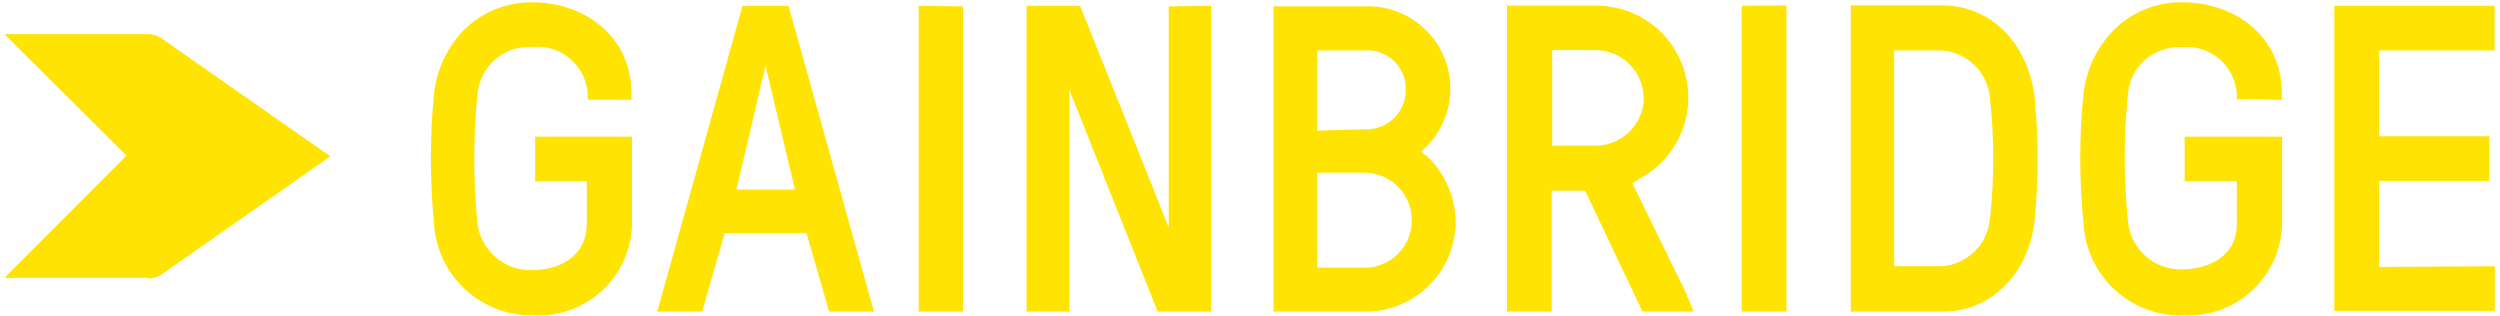 <svg width="261" height="33" viewBox="0 0 261 33" fill="none" xmlns="http://www.w3.org/2000/svg">
<path d="M61.36 10.41V9.815C61.317 9.11 61.132 8.421 60.817 7.789C60.501 7.157 60.062 6.595 59.524 6.137C58.987 5.678 58.363 5.333 57.689 5.121C57.015 4.909 56.305 4.835 55.602 4.903C54.187 4.807 52.791 5.27 51.715 6.193C50.638 7.115 49.966 8.422 49.844 9.834C49.405 14.301 49.405 18.799 49.844 23.266C50.003 24.663 50.685 25.948 51.753 26.863C52.821 27.778 54.196 28.254 55.602 28.197C58.212 28.197 61.264 26.911 61.264 23.285V18.929H55.87V14.267H65.986V23.323C65.967 24.64 65.682 25.94 65.147 27.143C64.612 28.347 63.839 29.43 62.874 30.327C61.909 31.223 60.772 31.915 59.532 32.36C58.292 32.805 56.975 32.995 55.659 32.917C53.029 32.966 50.481 31.994 48.552 30.205C46.623 28.416 45.462 25.949 45.314 23.323C44.872 18.806 44.872 14.256 45.314 9.738C45.597 7.257 46.69 4.937 48.423 3.138C49.366 2.202 50.487 1.463 51.72 0.965C52.953 0.468 54.273 0.221 55.602 0.241C60.727 0.241 65.928 3.522 65.928 9.834V10.429L61.36 10.41ZM233.587 10.333V9.738C233.544 9.034 233.359 8.344 233.043 7.712C232.728 7.08 232.288 6.518 231.751 6.06C231.214 5.602 230.589 5.256 229.915 5.044C229.242 4.832 228.531 4.758 227.829 4.827C226.429 4.757 225.059 5.231 224.003 6.151C222.947 7.07 222.288 8.363 222.166 9.758C221.708 14.223 221.708 18.723 222.166 23.189C222.315 24.572 222.981 25.849 224.031 26.763C225.081 27.677 226.437 28.162 227.829 28.12C230.458 28.12 233.587 26.834 233.587 23.208V18.929H228.116V14.267H238.251V23.323C238.23 24.641 237.942 25.941 237.405 27.145C236.868 28.349 236.093 29.431 235.126 30.328C234.16 31.224 233.021 31.915 231.781 32.36C230.539 32.805 229.221 32.995 227.905 32.917C225.277 32.966 222.731 31.993 220.805 30.203C218.879 28.414 217.723 25.948 217.579 23.323C217.118 18.807 217.118 14.255 217.579 9.738C217.849 7.257 218.936 4.935 220.669 3.138C221.614 2.193 222.741 1.45 223.981 0.952C225.221 0.454 226.55 0.212 227.886 0.241C233.029 0.241 238.231 3.522 238.231 9.834V10.429L233.587 10.333ZM238.251 10.333H233.529V9.547H238.193L238.251 10.333ZM238.059 10.141H233.721V9.738H237.943L238.059 10.141ZM15.41 29.003H0.458L13.203 16.243L0.458 3.56H15.41C15.962 3.56 16.499 3.735 16.945 4.059L34.489 16.32L16.965 28.581C16.513 28.909 15.968 29.084 15.41 29.079V29.003ZM260.458 27.794V32.456H243.702V0.605H260.438V5.268H248.365V14.228H259.882V18.891H248.365V27.871L260.458 27.794ZM207.752 22.786C207.655 24.079 207.099 25.294 206.183 26.213C205.268 27.131 204.054 27.692 202.761 27.794H197.751V5.268H202.761C204.054 5.37 205.268 5.93 206.183 6.849C207.099 7.767 207.655 8.983 207.752 10.276C208.212 14.459 208.212 18.68 207.752 22.863V22.786ZM212.416 10.161C211.725 4.404 207.752 0.567 202.819 0.567H193.222V32.533H202.819C207.866 32.533 211.839 28.581 212.416 22.939C212.84 18.716 212.84 14.461 212.416 10.237V10.161ZM186.504 0.567V32.533H181.839V0.605L186.504 0.567ZM171.571 10.813C171.411 12.039 170.807 13.163 169.873 13.973C168.939 14.783 167.74 15.222 166.504 15.207H162.051V5.229H166.6C167.304 5.236 167.999 5.39 168.64 5.681C169.282 5.973 169.854 6.395 170.322 6.92C170.791 7.446 171.144 8.064 171.359 8.735C171.574 9.405 171.646 10.113 171.571 10.813ZM176.178 30.902L170.42 19.121L171.494 18.469C173.32 17.405 174.743 15.769 175.544 13.814C176.345 11.859 176.477 9.695 175.922 7.657C175.366 5.619 174.153 3.821 172.471 2.543C170.79 1.264 168.732 0.577 166.619 0.586H157.33V32.533H161.993V19.908H165.486L171.475 32.533H176.791C176.791 32.533 176.523 31.593 176.101 30.921L176.178 30.902ZM147.387 23.227C147.332 24.512 146.778 25.724 145.842 26.605C144.906 27.487 143.663 27.969 142.377 27.947H137.521V18.027H142.377C143.048 18.019 143.712 18.147 144.331 18.403C144.95 18.659 145.511 19.038 145.979 19.517C146.447 19.996 146.813 20.565 147.056 21.189C147.298 21.814 147.411 22.481 147.387 23.15V23.227ZM137.521 13.634V5.268H142.377C142.92 5.218 143.467 5.279 143.984 5.447C144.503 5.615 144.98 5.887 145.39 6.246C145.799 6.605 146.132 7.044 146.366 7.536C146.601 8.027 146.732 8.561 146.753 9.105C146.796 9.692 146.712 10.28 146.508 10.831C146.303 11.382 145.982 11.883 145.568 12.3C145.153 12.716 144.653 13.039 144.103 13.246C143.552 13.453 142.964 13.539 142.377 13.499L137.521 13.634ZM148.769 16.166C148.654 16.166 148.5 15.936 148.365 15.821L148.769 15.456C150.036 14.243 150.902 12.672 151.25 10.953C151.598 9.234 151.412 7.449 150.716 5.839C150.02 4.229 148.849 2.87 147.358 1.945C145.868 1.019 144.13 0.572 142.377 0.663H132.953V32.533H142.377C143.626 32.556 144.867 32.331 146.028 31.87C147.189 31.409 148.247 30.722 149.14 29.849C150.033 28.976 150.743 27.934 151.229 26.784C151.716 25.634 151.97 24.399 151.975 23.15C151.958 21.819 151.665 20.505 151.113 19.292C150.562 18.08 149.763 16.996 148.769 16.109V16.166ZM100.534 0.663V32.533H95.909V0.605L100.534 0.663ZM122.013 0.663V23.764C121.283 21.846 112.761 0.605 112.761 0.605H107.176V32.533H111.648V9.393L120.861 32.533H126.447V0.605L122.013 0.663ZM227.847 0.663C225.326 0.642 222.892 1.583 221.041 3.295C219.19 5.006 218.062 7.358 217.886 9.873C217.447 14.339 217.447 18.838 217.886 23.304C218.039 25.827 219.16 28.193 221.017 29.909C222.872 31.625 225.32 32.558 227.847 32.514C229.112 32.592 230.378 32.413 231.572 31.989C232.765 31.564 233.86 30.903 234.791 30.044C235.721 29.185 236.469 28.147 236.987 26.992C237.506 25.837 237.786 24.589 237.809 23.323V14.65H228.443V18.488H233.913V23.266C233.913 27.103 230.65 28.561 227.847 28.561C226.365 28.6 224.922 28.081 223.802 27.108C222.683 26.135 221.969 24.777 221.802 23.304C221.341 18.787 221.341 14.236 221.802 9.719C221.929 8.23 222.631 6.848 223.76 5.867C224.888 4.886 226.354 4.382 227.847 4.462C229.317 4.379 230.762 4.862 231.886 5.811C233.011 6.76 233.729 8.104 233.894 9.566H237.732C237.714 3.714 232.742 0.624 227.847 0.624V0.663ZM227.847 32.936C225.219 32.985 222.673 32.012 220.748 30.223C218.821 28.433 217.665 25.967 217.521 23.342C217.061 18.826 217.061 14.274 217.521 9.758C217.803 7.262 218.911 4.932 220.669 3.138C221.614 2.193 222.741 1.45 223.981 0.952C225.221 0.454 226.55 0.212 227.886 0.241C233.029 0.241 238.231 3.522 238.231 9.834V10.007H233.529V9.834C233.486 9.129 233.301 8.44 232.986 7.808C232.67 7.176 232.231 6.614 231.694 6.156C231.156 5.697 230.532 5.352 229.857 5.14C229.184 4.928 228.474 4.854 227.771 4.922C226.372 4.853 225.001 5.327 223.945 6.247C222.889 7.166 222.231 8.459 222.109 9.854C221.65 14.319 221.65 18.819 222.109 23.285C222.262 24.667 222.929 25.941 223.978 26.854C225.026 27.767 226.38 28.253 227.771 28.216C230.4 28.216 233.529 26.93 233.529 23.304V18.929H228.078V14.267H238.193V23.323C238.169 24.639 237.88 25.937 237.342 27.139C236.803 28.34 236.028 29.421 235.062 30.315C234.095 31.209 232.959 31.899 231.719 32.343C230.479 32.787 229.162 32.976 227.847 32.898V32.936ZM233.721 18.776H228.346V14.459H237.943V23.323C237.917 24.613 237.631 25.885 237.102 27.062C236.572 28.239 235.811 29.297 234.863 30.173C233.915 31.049 232.8 31.725 231.585 32.16C230.369 32.595 229.078 32.781 227.79 32.706C225.211 32.769 222.709 31.824 220.817 30.072C218.924 28.32 217.789 25.898 217.655 23.323C217.2 18.858 217.2 14.358 217.655 9.892C217.836 7.334 218.984 4.94 220.866 3.197C222.749 1.454 225.225 0.493 227.79 0.509C233.203 0.509 237.943 4.021 237.943 9.892H233.721C233.679 9.168 233.494 8.46 233.175 7.809C232.856 7.158 232.409 6.577 231.861 6.101C231.313 5.626 230.676 5.264 229.987 5.039C229.298 4.813 228.57 4.728 227.847 4.788C226.419 4.748 225.028 5.253 223.959 6.201C222.889 7.149 222.221 8.469 222.089 9.892C221.634 14.358 221.634 18.858 222.089 23.323C222.25 24.734 222.928 26.036 223.99 26.978C225.053 27.92 226.427 28.436 227.847 28.427C230.88 28.427 233.721 26.854 233.721 23.323V18.776ZM82.992 19.793H76.888L79.92 6.86L82.992 19.793ZM82.32 0.605H77.521L68.615 32.533H73.298L75.659 24.34H84.201L86.562 32.533H91.245L82.32 0.605Z" fill="#FFE403"/>
</svg>
